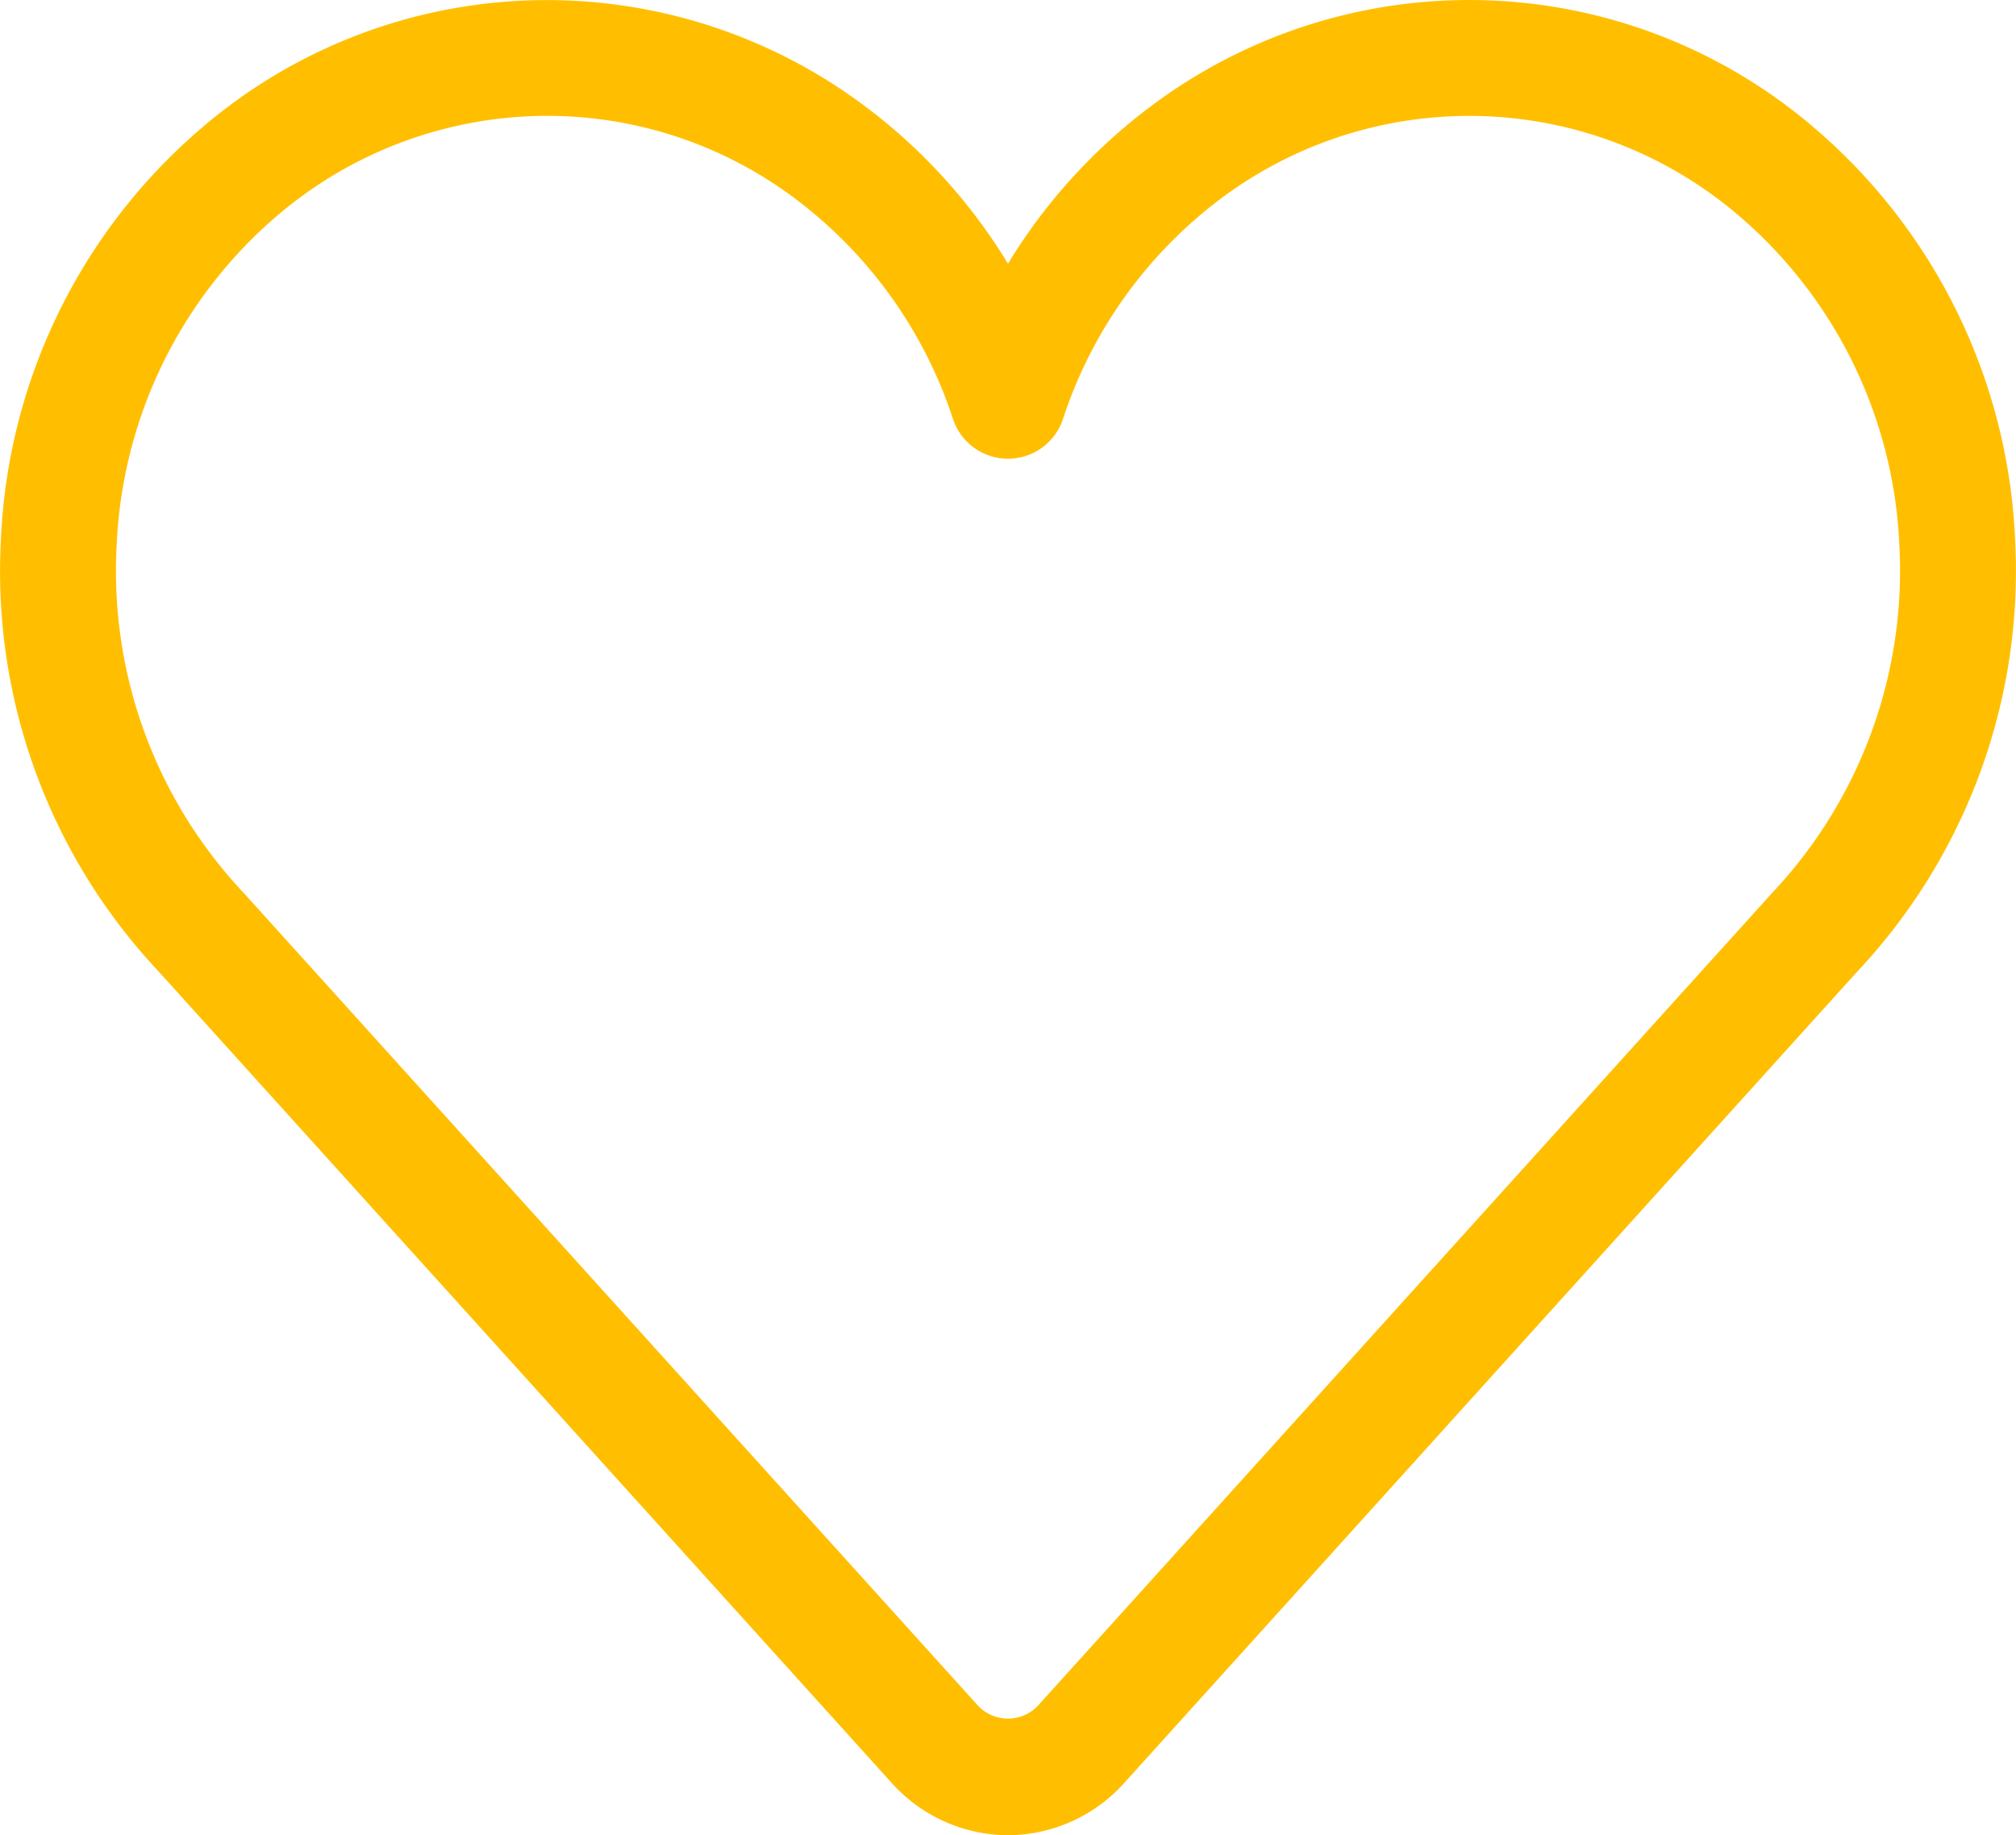 <svg xmlns="http://www.w3.org/2000/svg" width="79.578" height="72.426" viewBox="0 0 79.578 72.426">
  <g id="heart" transform="translate(0.505 -1.499)">
    <g id="Gruppe_70" data-name="Gruppe 70" transform="translate(0 2.001)">
      <path id="Pfad_79" data-name="Pfad 79" d="M39.284,73.424a5.7,5.7,0,0,1-4.209-1.887L6.114,39.487A22.547,22.547,0,0,1,.029,22.843,22.155,22.155,0,0,1,7.755,6.949,20.42,20.42,0,0,1,32.932,5.794,21.589,21.589,0,0,1,39.284,12.9a21.593,21.593,0,0,1,6.353-7.109h0A20.415,20.415,0,0,1,70.813,6.949a22.158,22.158,0,0,1,7.726,15.894,22.576,22.576,0,0,1-6.119,16.68L43.491,71.537A5.7,5.7,0,0,1,39.284,73.424ZM21.1,5.572A16.908,16.908,0,0,0,10.078,9.66,18.625,18.625,0,0,0,3.6,23.022,19,19,0,0,0,8.73,37.057L37.725,69.142a2.127,2.127,0,0,0,3.116,0L69.8,37.092a19.024,19.024,0,0,0,5.169-14.071A18.62,18.62,0,0,0,68.49,9.66,16.853,16.853,0,0,0,47.71,8.7h0a18.286,18.286,0,0,0-6.732,9.183,1.787,1.787,0,0,1-3.389,0A18.286,18.286,0,0,0,30.857,8.7,16.783,16.783,0,0,0,21.1,5.572Z" transform="translate(0 -2.001)" fill="#ffbf00" stroke="#ffbf00" stroke-width="1"/>
    </g>
  </g>
</svg>

